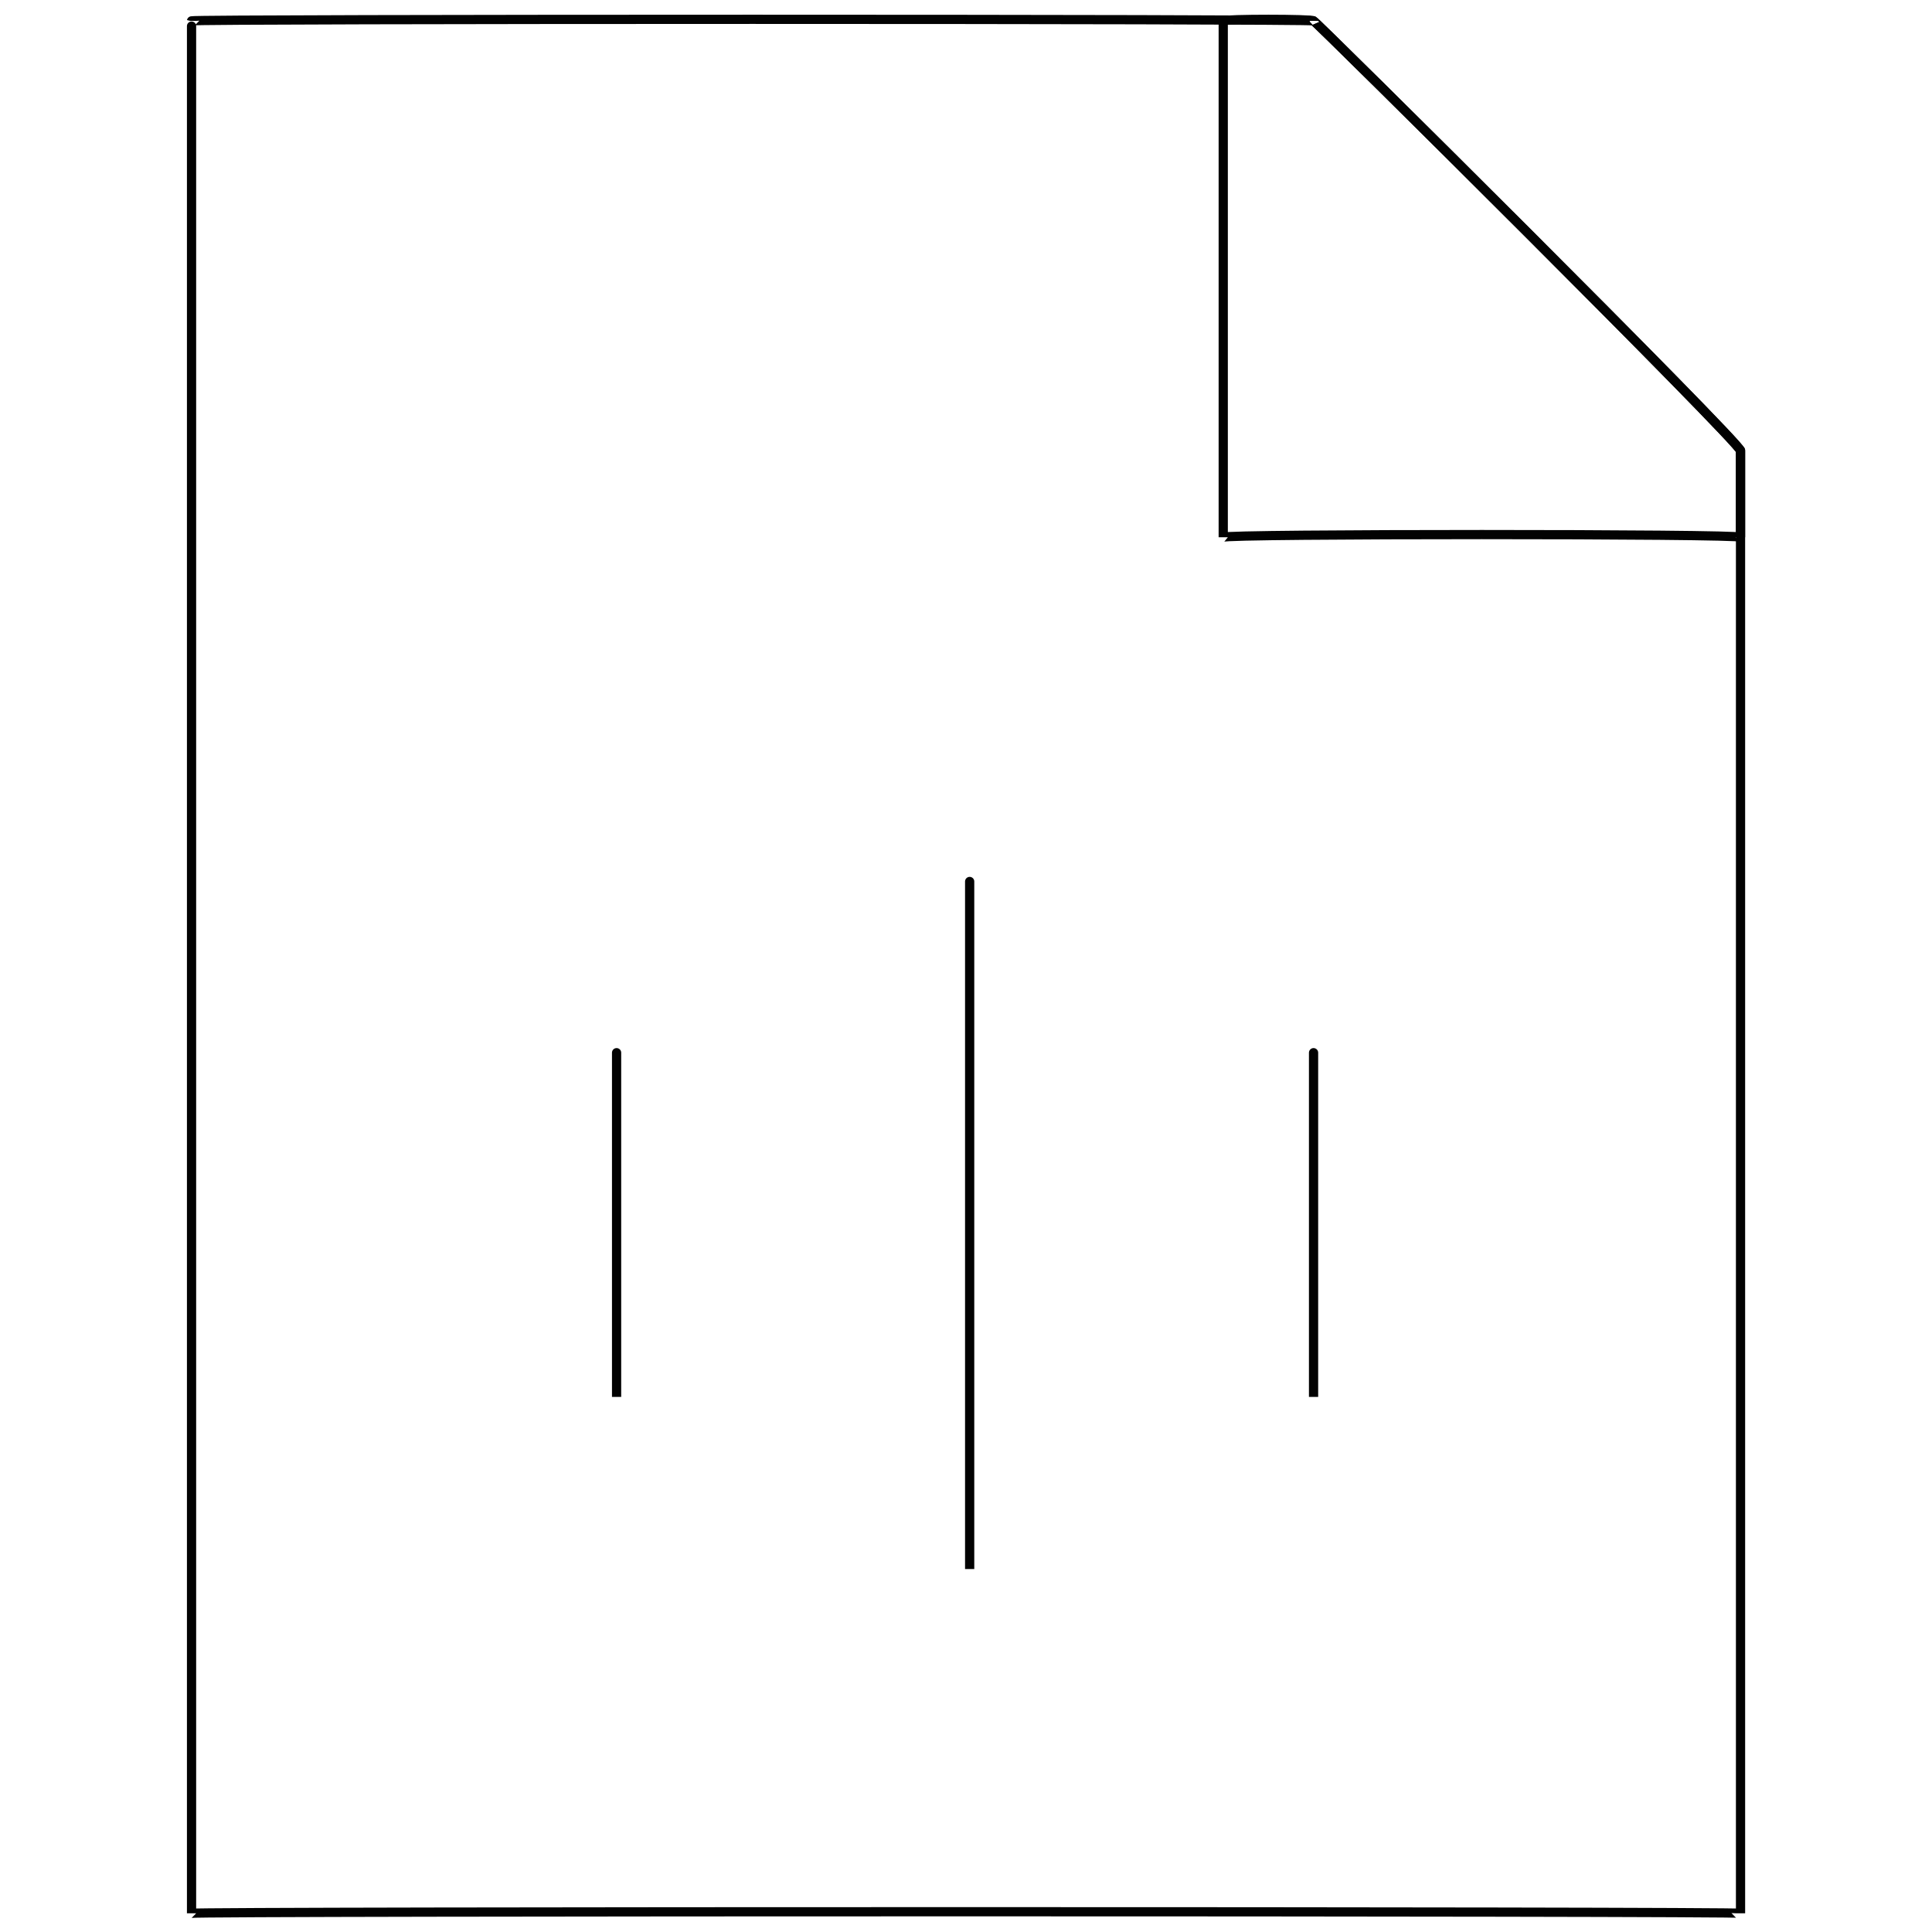 <svg xmlns="http://www.w3.org/2000/svg" version="1.1" xmlns:xlink="http://www.w3.org/1999/xlink" width="100%" height="100%" id="svgWorkerArea" viewBox="0 0 400 400" xmlns:artdraw="https://artdraw.muisca.co" style="background: white;"><defs id="defsdoc"><pattern id="patternBool" x="0" y="0" width="10" height="10" patternUnits="userSpaceOnUse" patternTransform="rotate(35)"><circle cx="5" cy="5" r="4" style="stroke: none;fill: #ff000070;"></circle></pattern></defs><g id="fileImp-812816726" class="cosito"><path id="lineImp-828553776" class="grouped" style="fill:none; stroke:#020202; stroke-miterlimit:10; stroke-width:1.91px; " d="M200.758 182.5C200.758 181.393 200.758 323.093 200.758 324.856"></path><path id="lineImp-21315896" class="grouped" style="fill:none; stroke:#020202; stroke-miterlimit:10; stroke-width:1.91px; " d="M271.958 217.949C271.958 216.593 271.958 287.593 271.958 289.221"></path><path id="lineImp-632455043" class="grouped" style="fill:none; stroke:#020202; stroke-miterlimit:10; stroke-width:1.91px; " d="M127.658 217.949C127.658 216.593 127.658 287.593 127.658 289.221"></path><path id="polygonImp-874080953" class="grouped" style="fill:none; stroke:#020202; stroke-miterlimit:10; stroke-width:1.91px; " d="M360.358 93.317C360.358 91.693 360.358 395.693 360.358 396.128 360.358 395.693 39.658 395.693 39.658 396.128 39.658 395.693 39.658 3.893 39.658 4.32 39.658 3.893 271.958 3.893 271.958 4.32 271.958 3.893 360.358 91.693 360.358 93.317 360.358 91.693 360.358 91.693 360.358 93.317"></path><path id="polygonImp-826415738" class="grouped" style="fill:none; stroke:#020202; stroke-miterlimit:10; stroke-width:1.91px; " d="M360.358 93.317C360.358 91.693 360.358 110.493 360.358 111.228 360.358 110.493 253.258 110.493 253.258 111.228 253.258 110.493 253.258 3.893 253.258 4.32 253.258 3.893 271.958 3.893 271.958 4.32 271.958 3.893 360.358 91.693 360.358 93.317 360.358 91.693 360.358 91.693 360.358 93.317"></path></g></svg>
